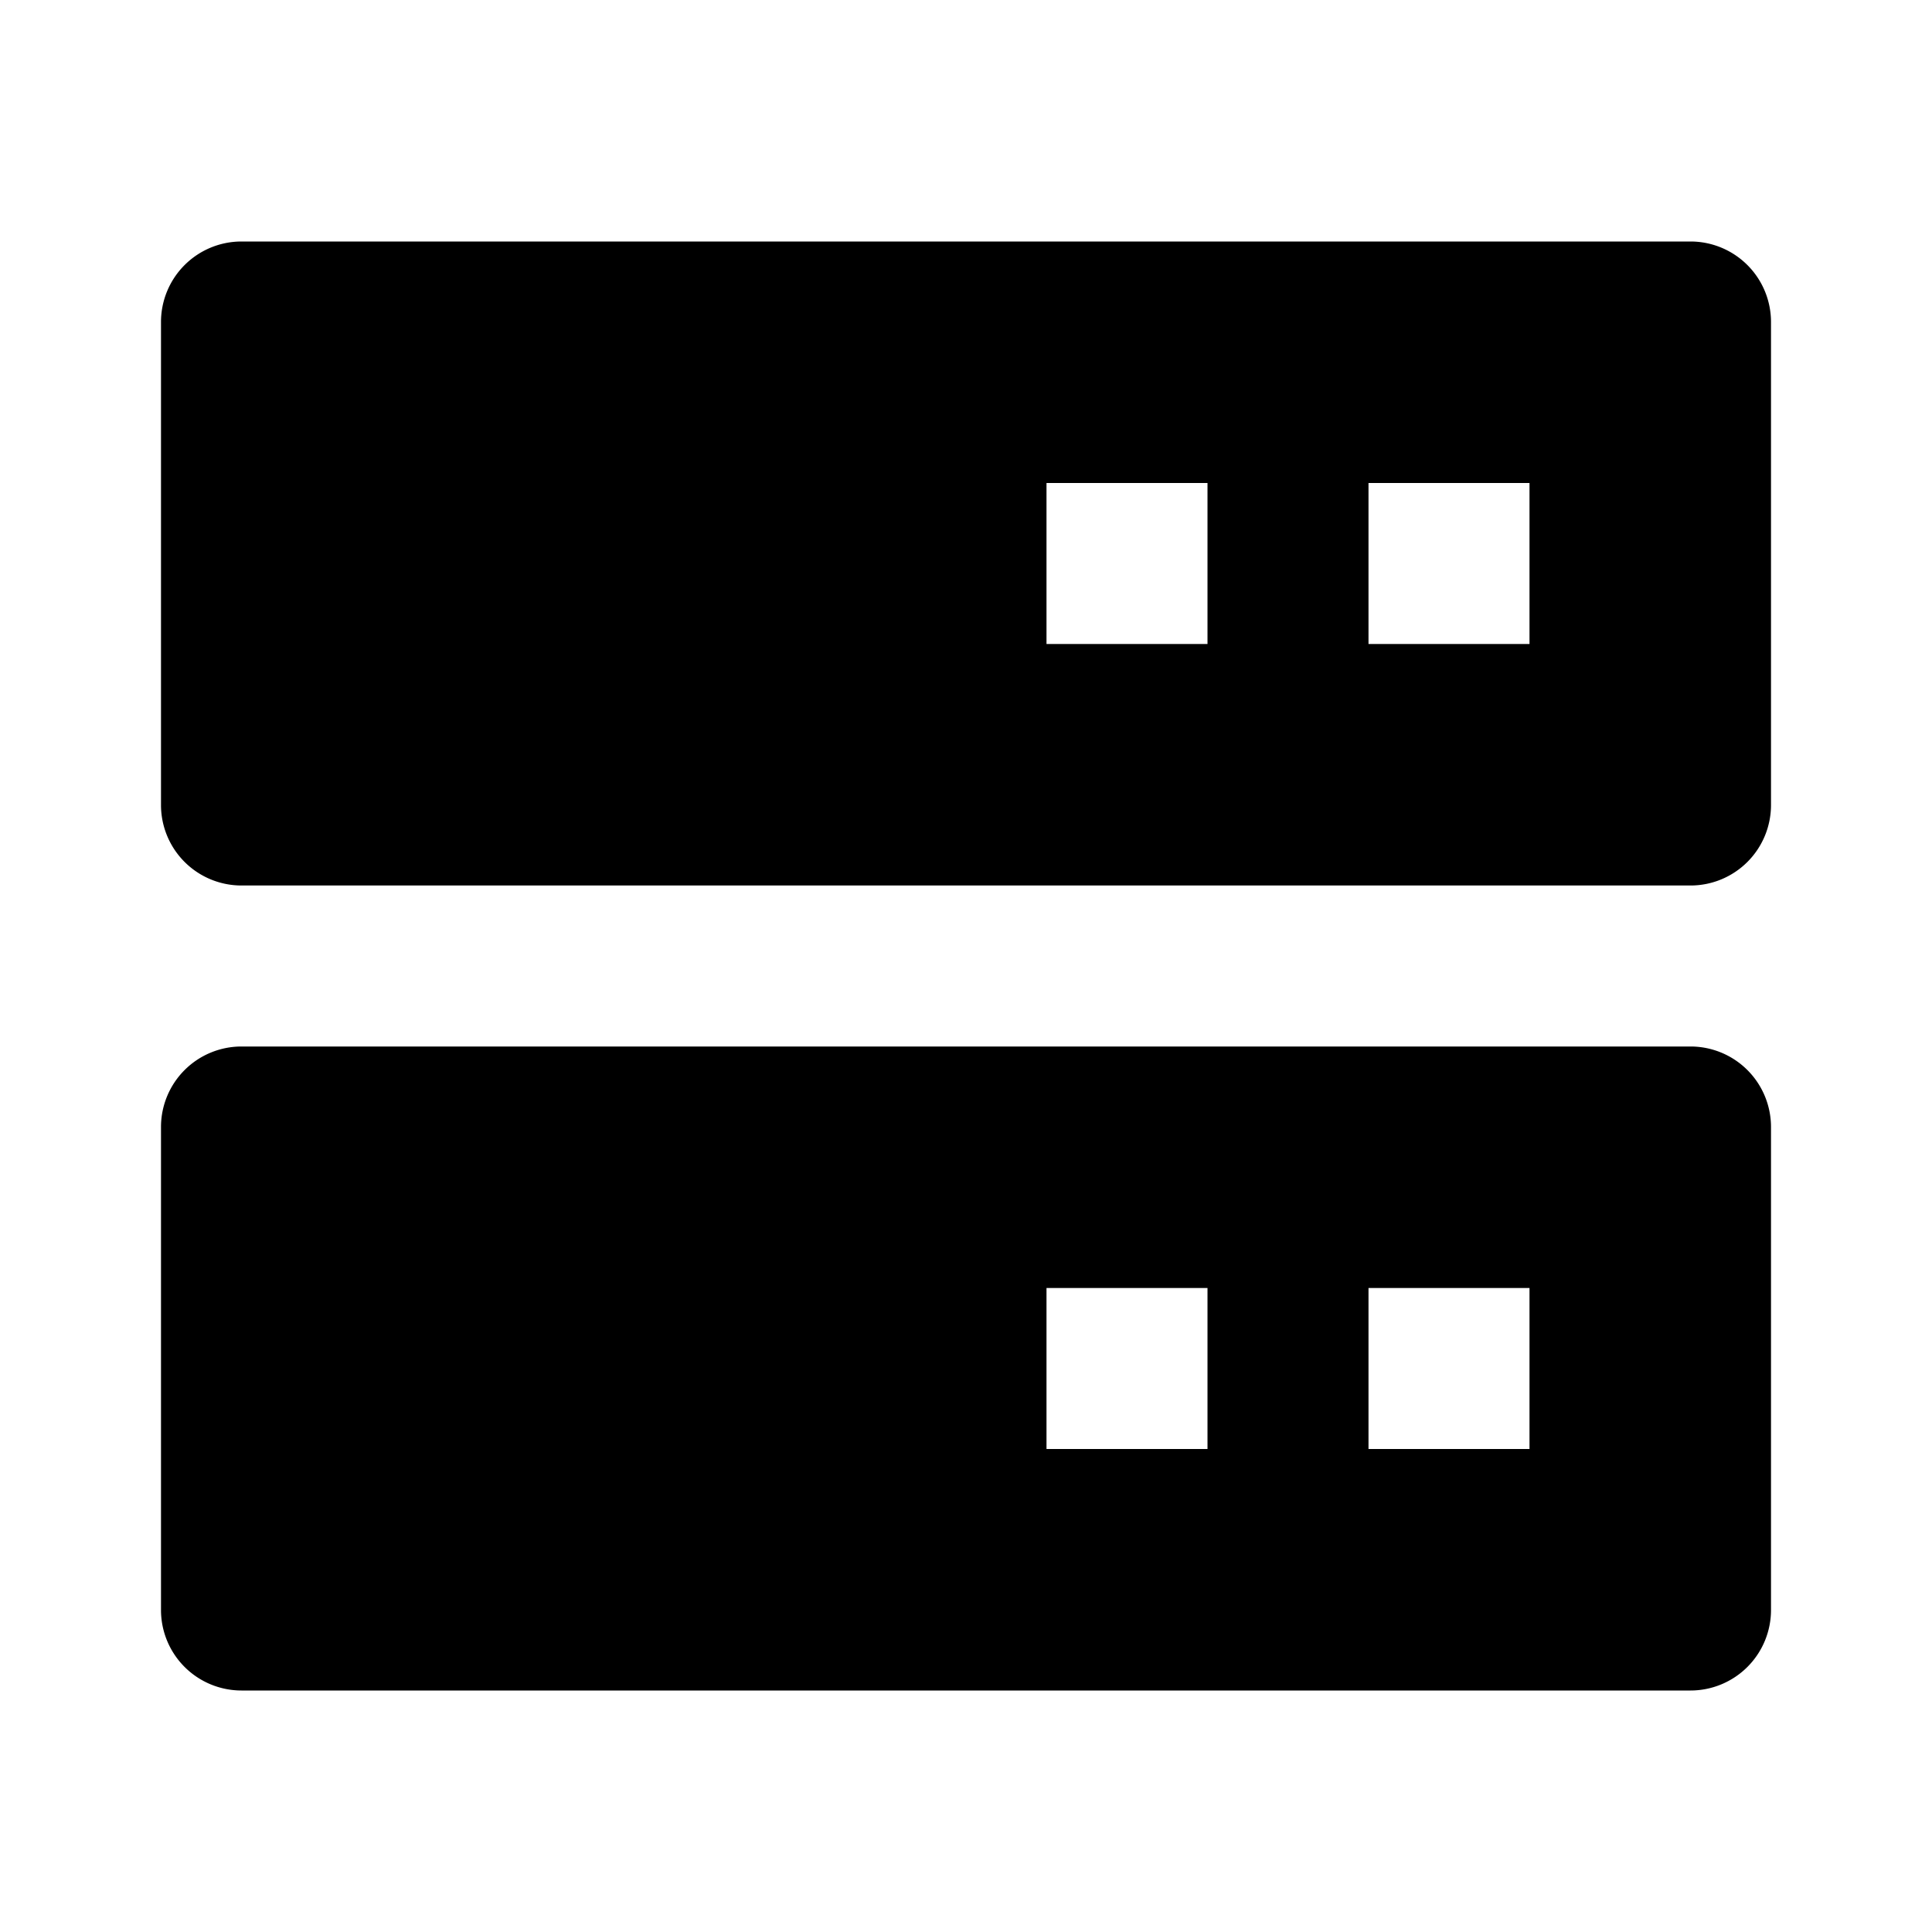 <svg xmlns="http://www.w3.org/2000/svg" width="24" height="24"><path d="M21 3H3a1 1 0 0 0-1 1v6a1 1 0 0 0 1 1h18a1 1 0 0 0 1-1V4a1 1 0 0 0-1-1zm-6 5h-2V6h2v2zm4 0h-2V6h2v2zM21 13H3a1 1 0 0 0-1 1v6a1 1 0 0 0 1 1h18a1 1 0 0 0 1-1v-6a1 1 0 0 0-1-1zm-6 5h-2v-2h2v2zm4 0h-2v-2h2v2z"/></svg>